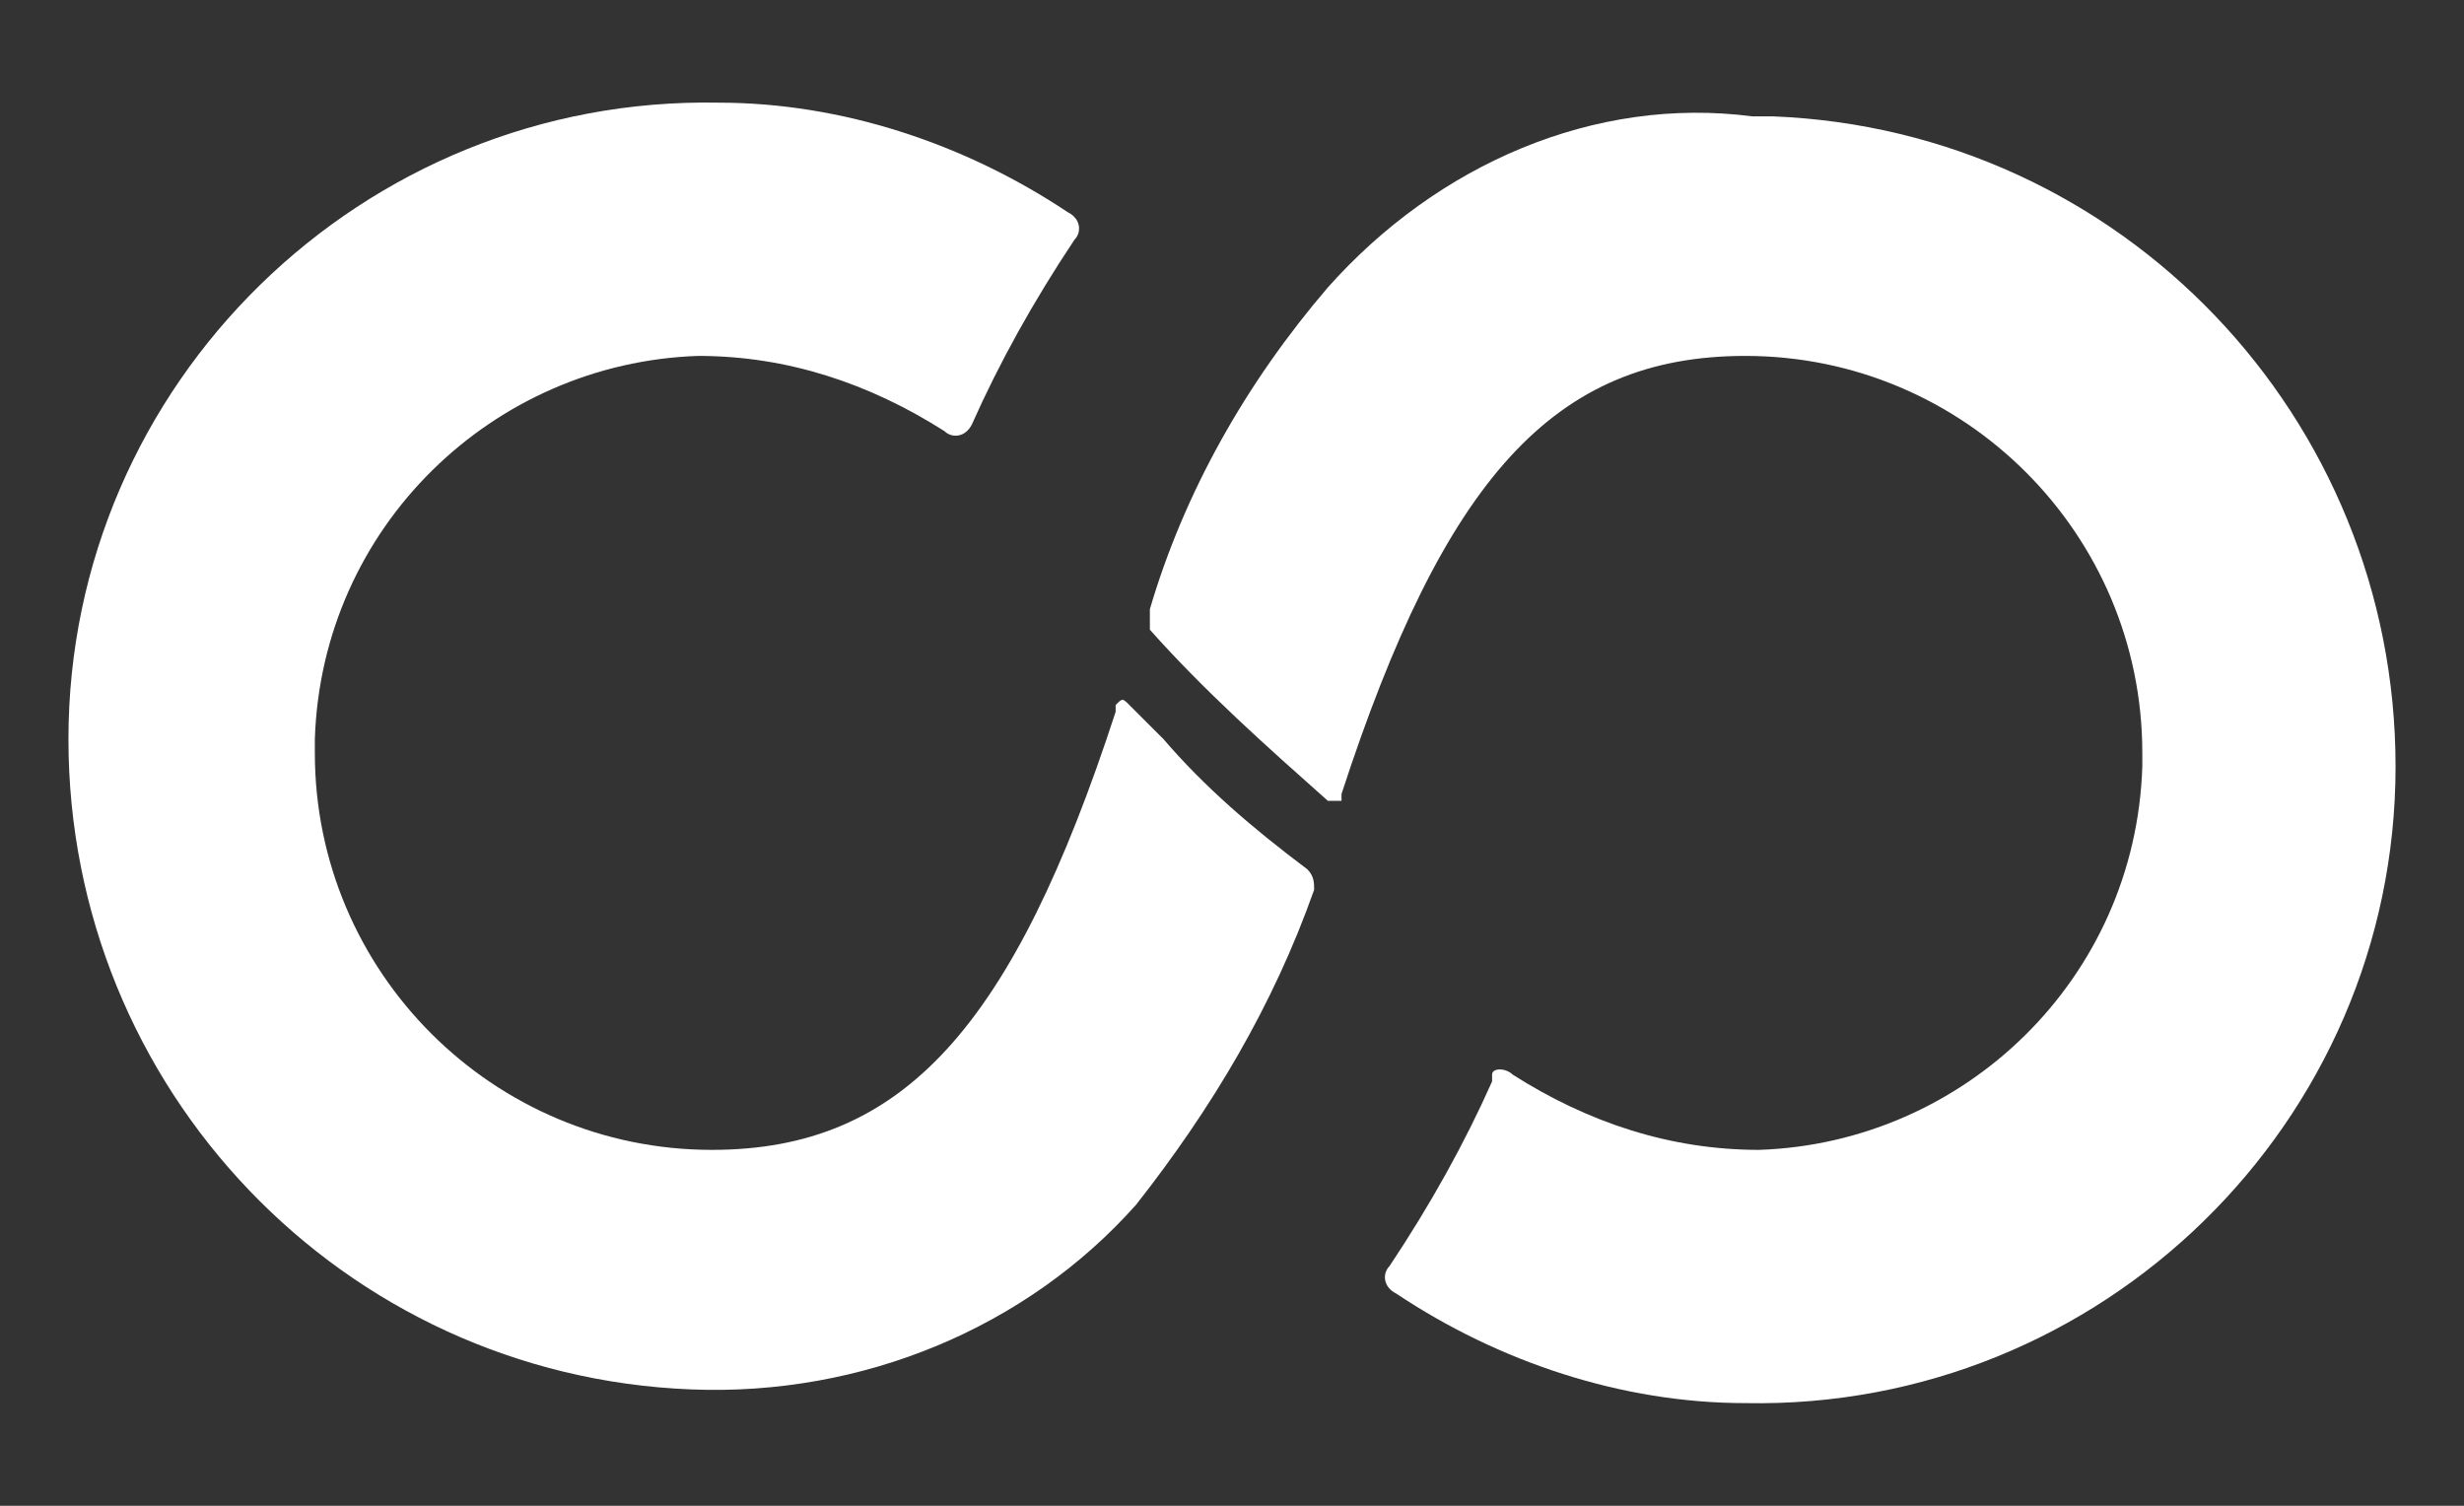 <?xml version="1.0" encoding="utf-8"?>
<!-- Generator: Adobe Illustrator 24.0.2, SVG Export Plug-In . SVG Version: 6.00 Build 0)  -->
<svg version="1.1" id="Layer_1" xmlns="http://www.w3.org/2000/svg" xmlns:xlink="http://www.w3.org/1999/xlink" x="0px" y="0px"
	 viewBox="0 0 36 22" style="enable-background:new 0 0 36 22;" xml:space="preserve">
<rect x="0" y="0" width="36" height="22" fill="#333333" stroke="none"/>
<style type="text/css">
	.st0{display:none;}
	.st1{display:inline;fill:#333333;}
	.st2{fill:#FFFFFF;}
</style>
<g id="Layer_2_1_" class="st0">
	<rect class="st1" width="260" height="94"/>
</g>
<g>
	<g>
		<path id="Path_467_1_" class="st2" d="M19.4,4.2c-1.2,1.4-2.1,3-2.6,4.7c0,0.1,0,0.2,0,0.3c0.8,0.9,1.7,1.7,2.6,2.5
			c0.1,0,0.1,0,0.2,0l0,0v-0.1c1.5-4.6,3.1-6.4,5.9-6.4c3.2,0,5.8,2.6,5.8,5.8v0.2c-0.1,3.1-2.6,5.5-5.6,5.6c-1.3,0-2.5-0.4-3.6-1.1
			c-0.1-0.1-0.3-0.1-0.3,0c0,0,0,0,0,0.1c-0.4,0.9-0.9,1.8-1.5,2.7c-0.1,0.1-0.1,0.3,0.1,0.4c1.5,1,3.3,1.6,5.1,1.6
			c5.2,0.1,9.5-4.1,9.5-9.3l0,0l0,0c0-5.1-4-9.3-9.1-9.5c-0.1,0-0.2,0-0.3,0C23.3,1.4,21,2.4,19.4,4.2"/>
	</g>
	<g id="Group_436">
		<g>
			<g>
				<g id="Group_435">
					<path id="Path_469" class="st2" d="M17,10.8c-0.2-0.2-0.4-0.4-0.5-0.5s-0.1-0.1-0.2,0c0,0,0,0,0,0.1c-1.5,4.6-3.1,6.4-5.9,6.4
						c-3.2,0-5.8-2.6-5.8-5.8v-0.2c0.1-3.1,2.6-5.5,5.6-5.6c1.3,0,2.5,0.4,3.6,1.1c0.1,0.1,0.3,0.1,0.4-0.1l0,0
						c0.4-0.9,0.9-1.8,1.5-2.7c0.1-0.1,0.1-0.3-0.1-0.4l0,0c-1.5-1-3.3-1.6-5.1-1.6C5.3,1.4,1,5.6,1,10.8l0,0l0,0
						c0,5.1,4,9.3,9.1,9.5c2.5,0.1,4.9-0.9,6.5-2.7c1.1-1.4,2-2.9,2.6-4.6c0-0.1,0-0.2-0.1-0.3C18.3,12.1,17.6,11.5,17,10.8"/>
				</g>
			</g>
		</g>
	</g>
</g>
</svg>
